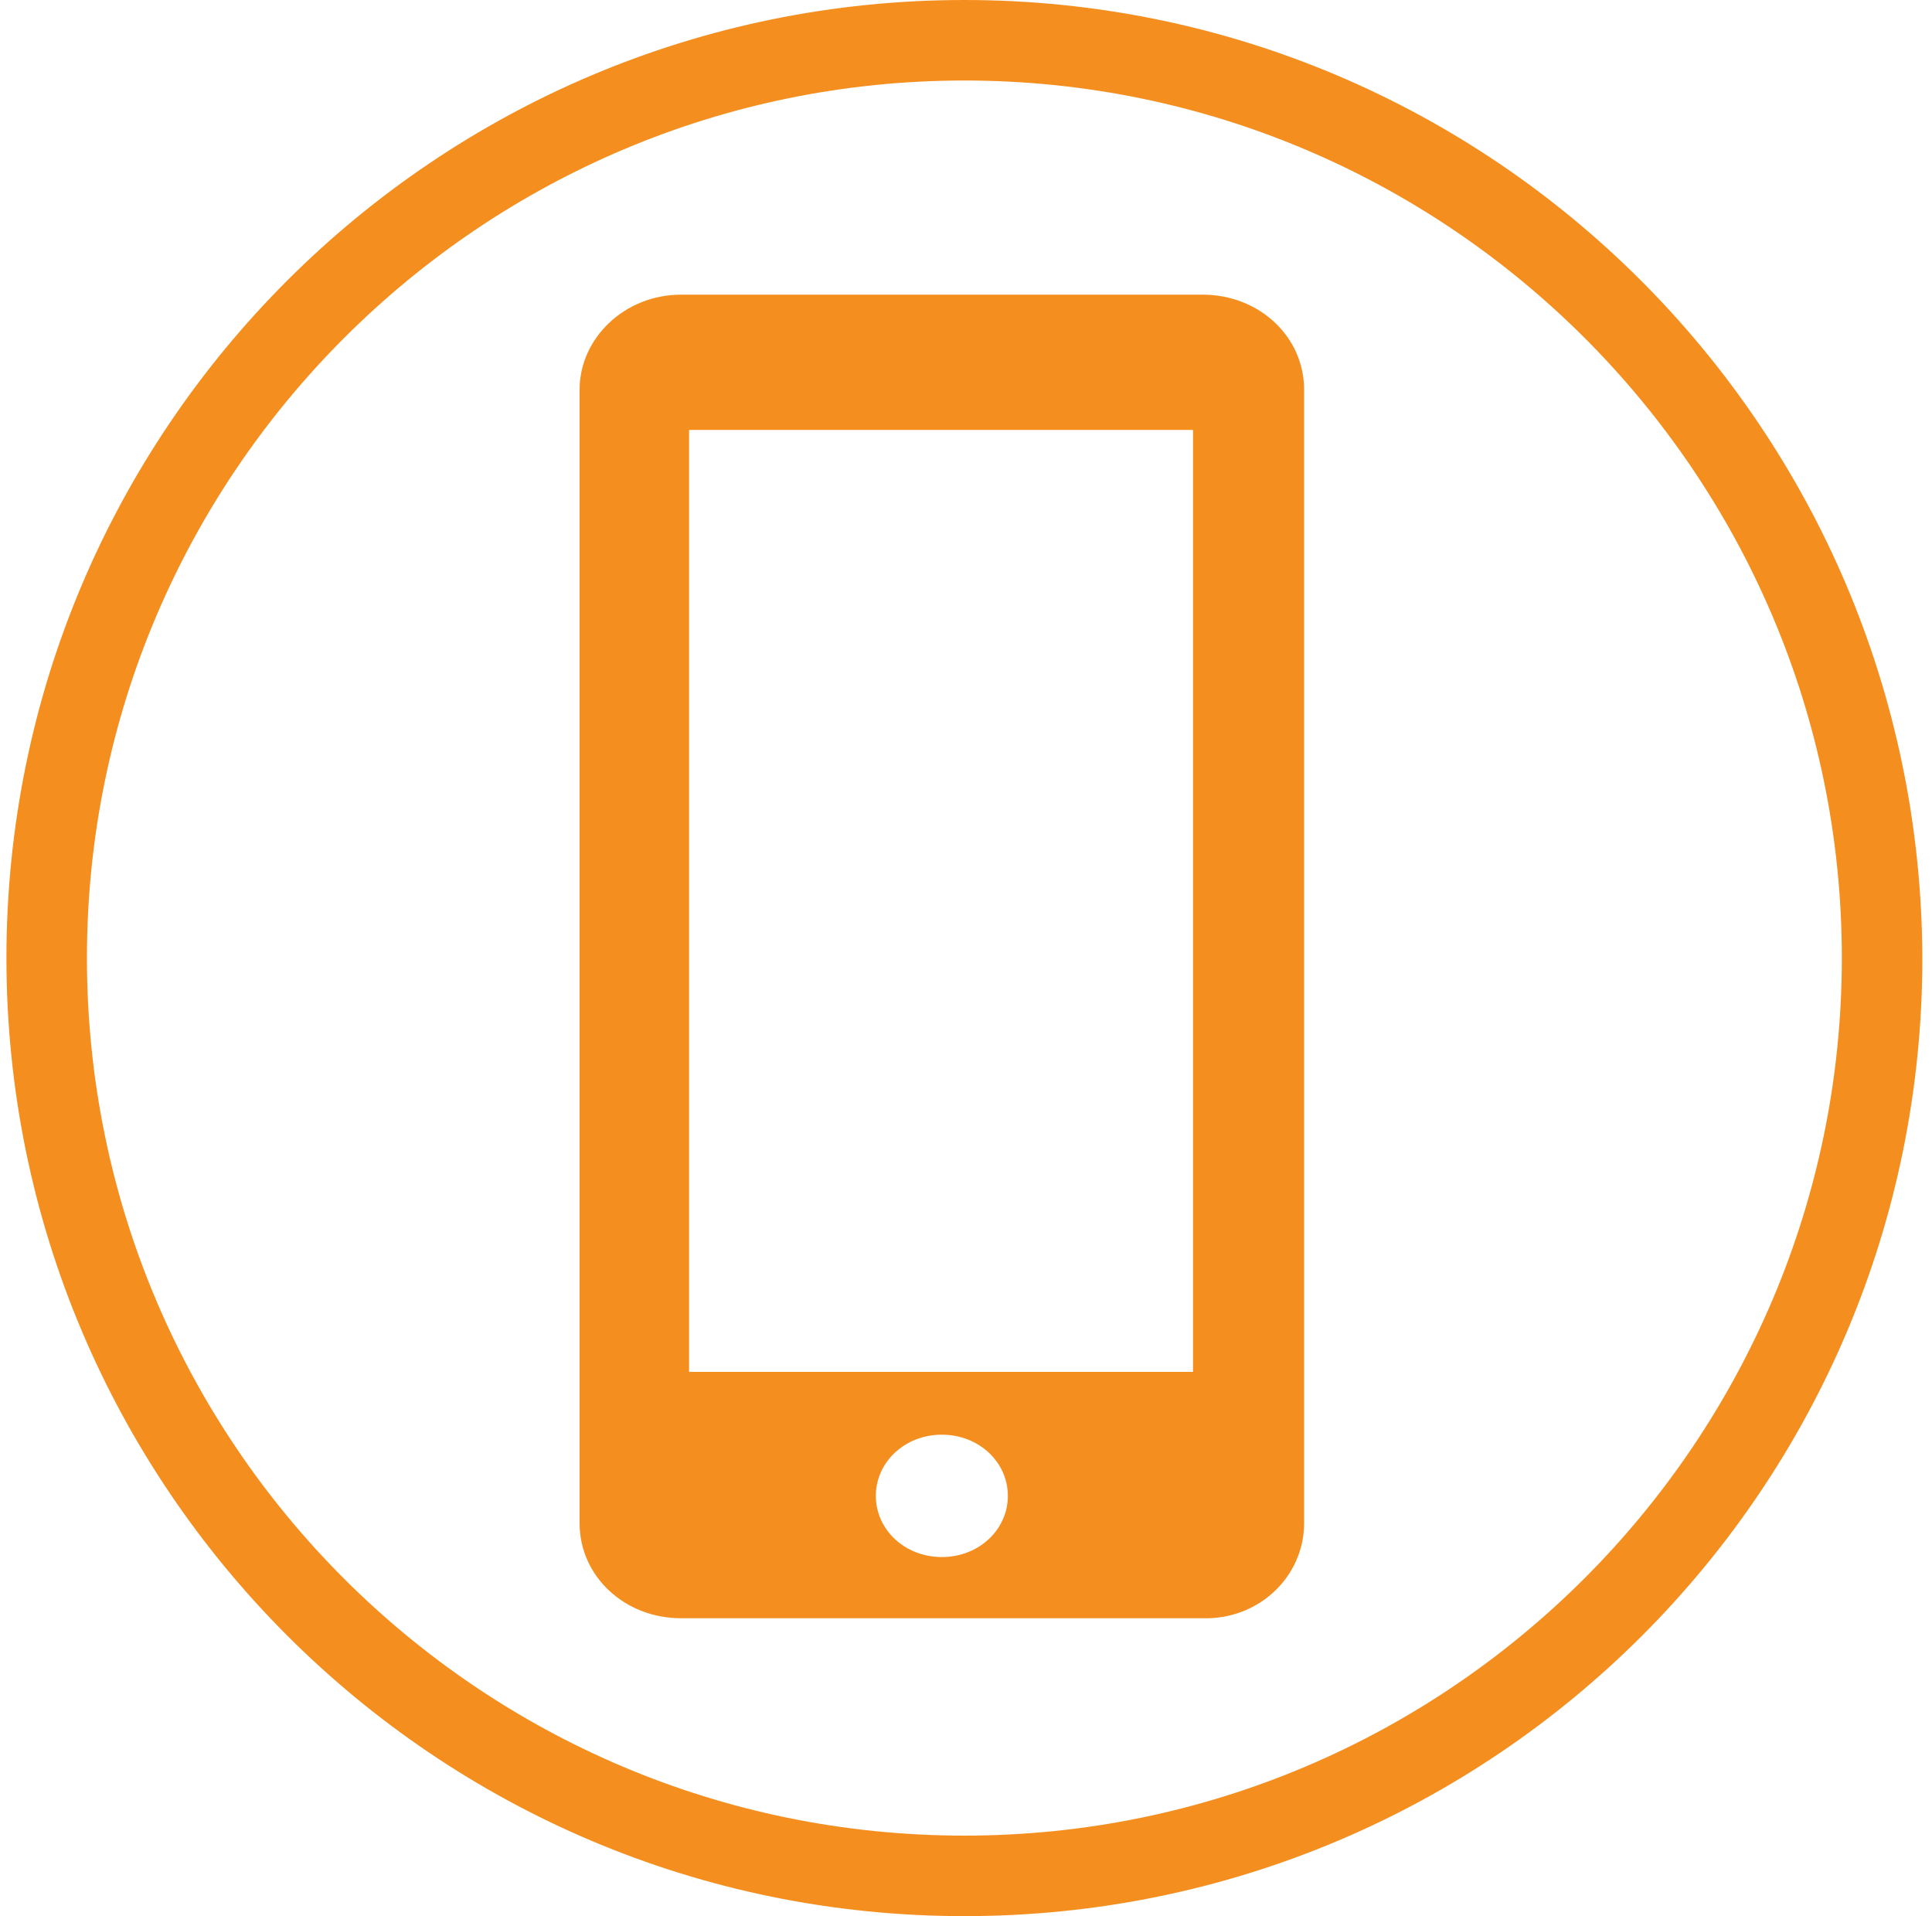 <svg width="120" height="119" viewBox="0 0 120 119" fill="none" xmlns="http://www.w3.org/2000/svg">
<path d="M59.9 5C89.9 5 114.4 29.4 114.4 59.5C114.4 89.5 90 114 59.9 114C29.8 114 5.4 89.6 5.4 59.5C5.4 29.4 29.9 5 59.9 5ZM59.9 0C27.1 0 0.4 26.6 0.4 59.5C0.4 92.3 27 119 59.9 119C92.8 119 119.4 92.4 119.4 59.5C119.3 26.6 92.7 0 59.9 0Z" fill="#F48E1F"/>
<path d="M74.1 85.2H42.8V26.7H74.1V85.2ZM54.4 92.9C54.4 90.8 56.2 89.1 58.5 89.1C60.8 89.1 62.6 90.8 62.6 92.9C62.6 95 60.8 96.7 58.5 96.7C56.2 96.7 54.4 95 54.4 92.9ZM81 94.6V24.2C81 20.9 78.2 18.3 74.7 18.3H42.3C38.8 18.3 36 21 36 24.2V94.6C36 97.9 38.8 100.5 42.3 100.5H74.7C78.2 100.6 81 97.9 81 94.6Z" fill="#F48E1F"/>
</svg>
